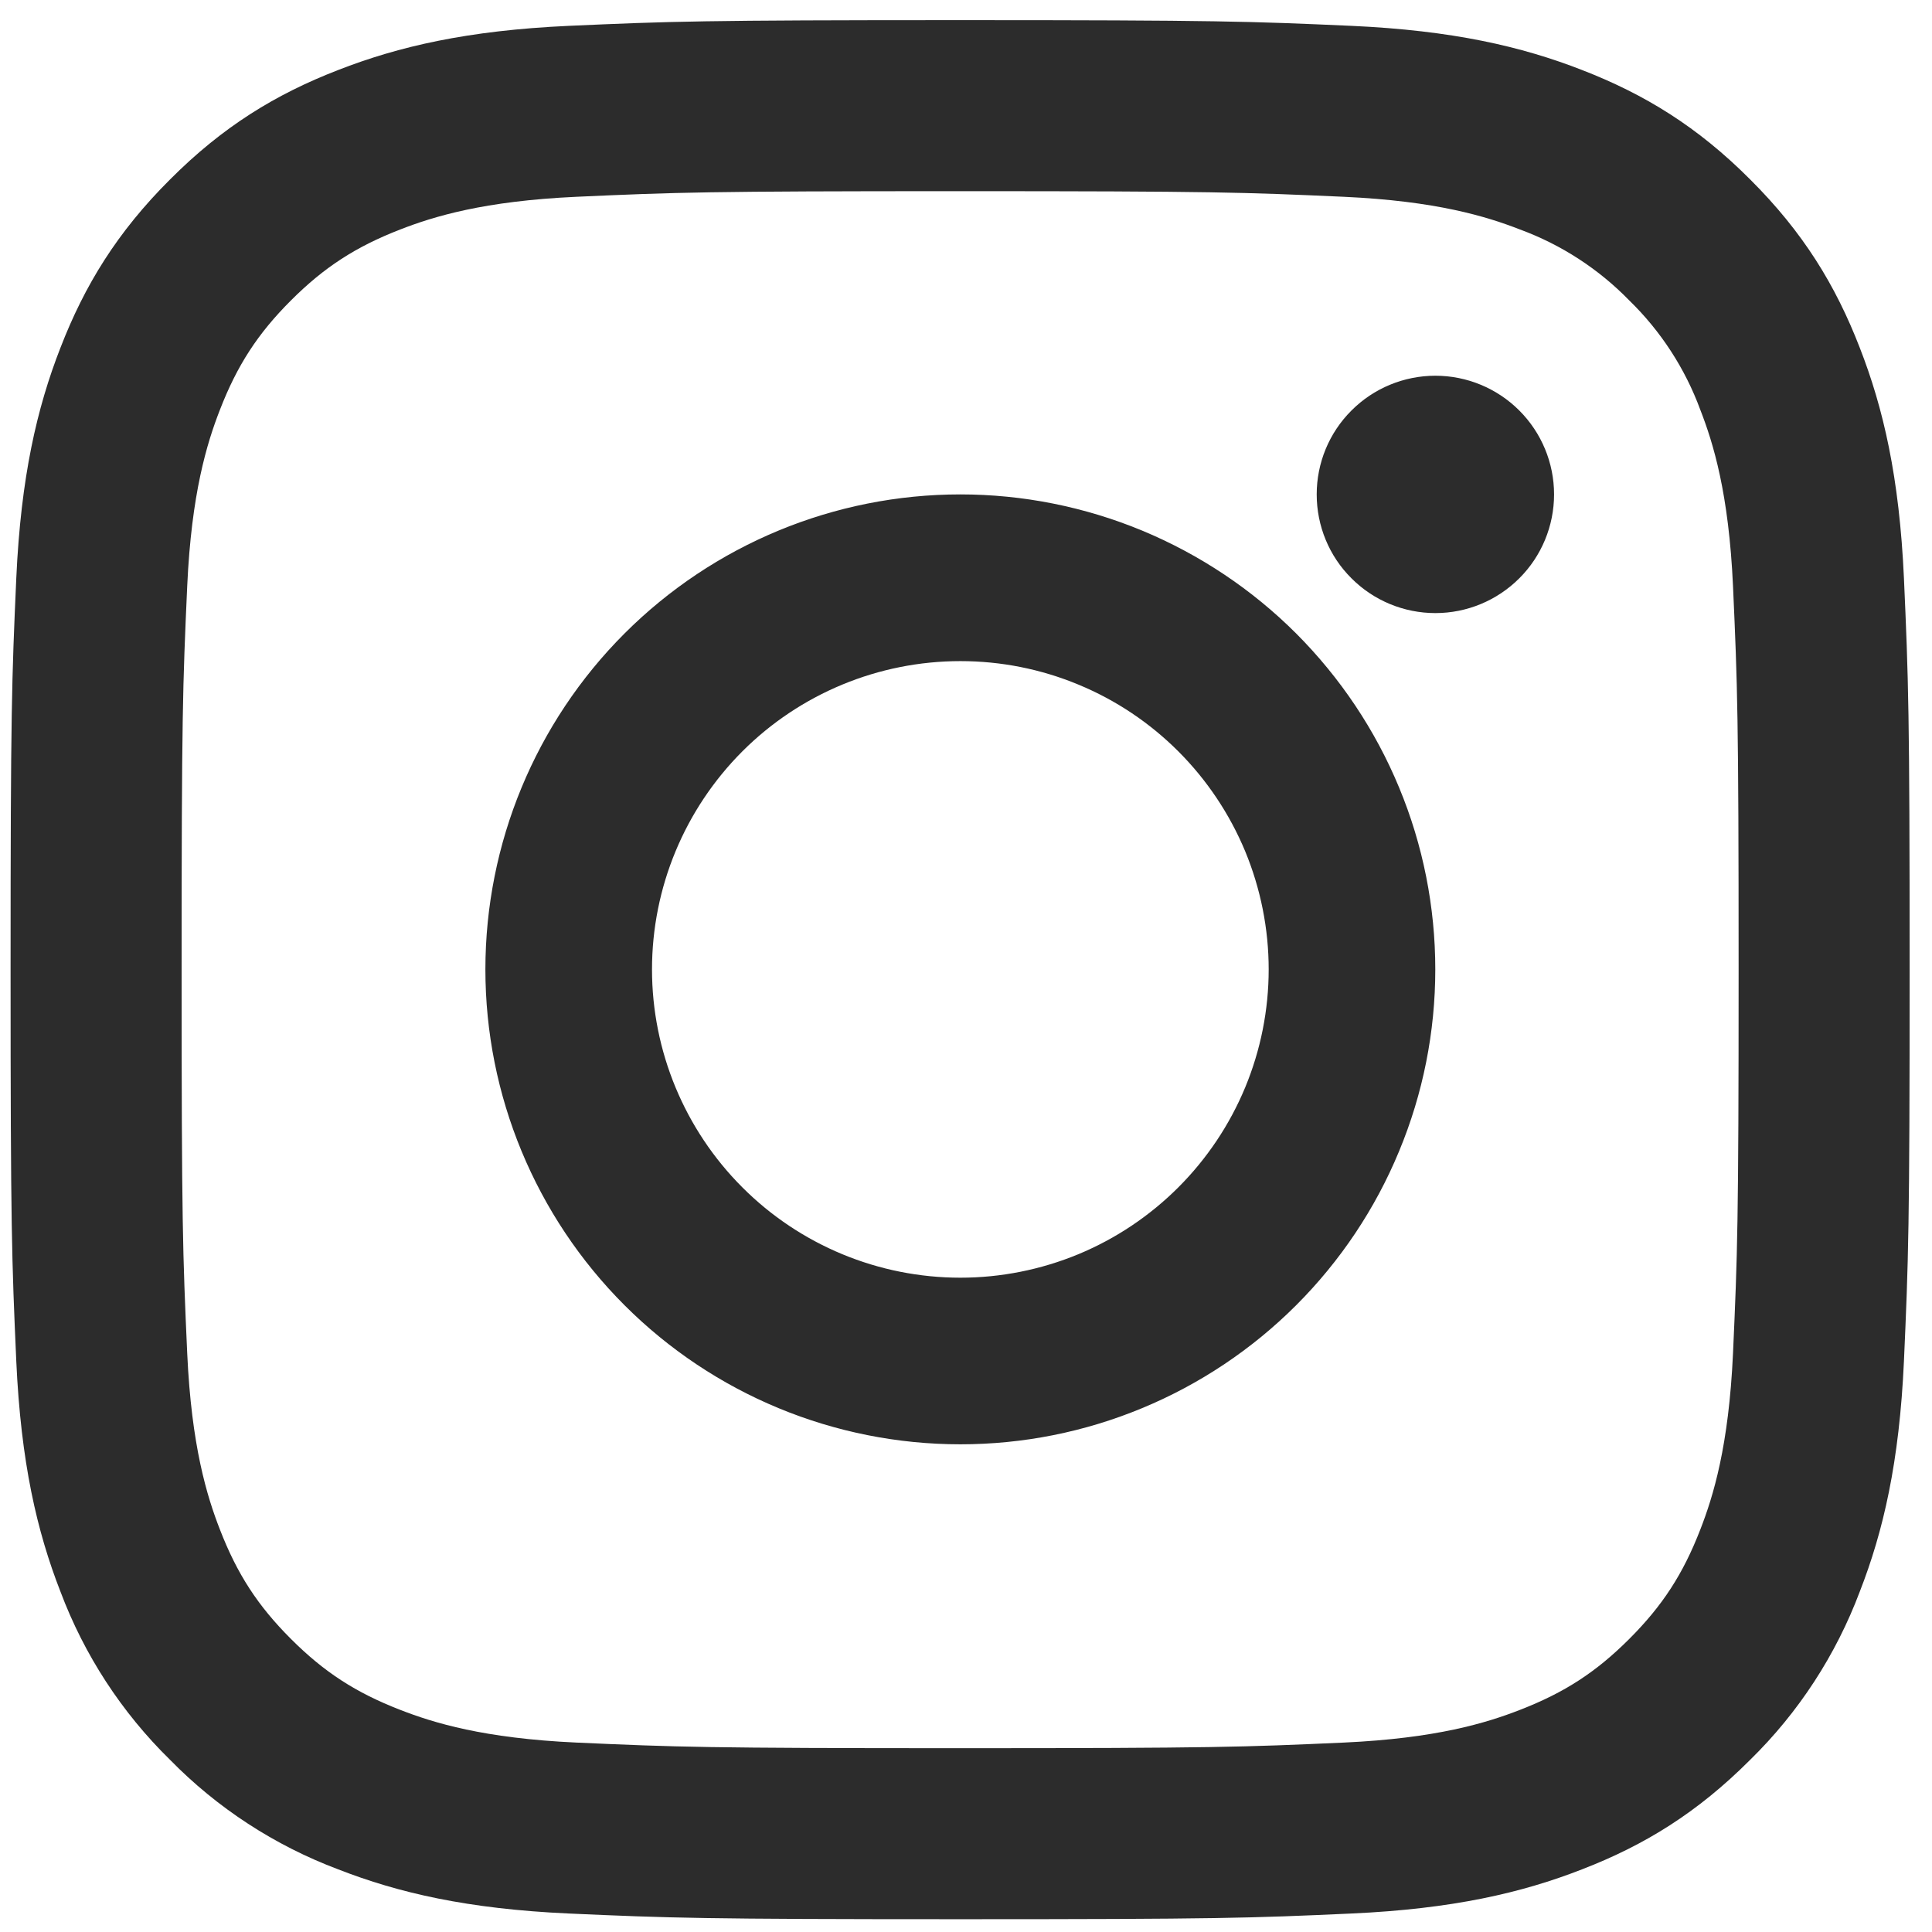 <?xml version="1.0" encoding="utf-8"?>
<svg xmlns="http://www.w3.org/2000/svg" fill="none" height="100%" overflow="visible" preserveAspectRatio="none" style="display: block;" viewBox="0 0 21 21" width="100%">
<g clip-path="url(#clip0_0_10)" id="Instagram">
<path d="M10.436 0.219C13.239 0.219 13.59 0.232 14.691 0.281C15.79 0.331 16.54 0.505 17.196 0.761C17.875 1.024 18.452 1.377 19.024 1.951C19.599 2.524 19.952 3.1 20.215 3.78C20.471 4.436 20.645 5.186 20.695 6.285C20.744 7.386 20.757 7.736 20.757 10.54C20.757 13.343 20.744 13.694 20.695 14.795C20.645 15.894 20.471 16.644 20.215 17.3C19.956 17.989 19.55 18.613 19.024 19.128C18.45 19.703 17.876 20.056 17.196 20.319C16.54 20.575 15.79 20.749 14.691 20.799C13.59 20.849 13.239 20.861 10.436 20.861C7.633 20.861 7.282 20.848 6.181 20.799C5.082 20.749 4.332 20.575 3.676 20.319C2.987 20.06 2.363 19.654 1.848 19.128C1.322 18.613 0.916 17.989 0.657 17.3C0.401 16.644 0.227 15.894 0.177 14.795C0.128 13.694 0.115 13.343 0.115 10.54C0.115 7.736 0.128 7.386 0.177 6.285C0.227 5.186 0.401 4.436 0.657 3.78C0.92 3.101 1.273 2.524 1.848 1.951C2.42 1.377 2.996 1.024 3.676 0.761C4.332 0.505 5.082 0.331 6.181 0.281C7.282 0.232 7.633 0.219 10.436 0.219ZM10.436 2.078C7.68 2.078 7.353 2.09 6.265 2.139C5.259 2.185 4.713 2.353 4.349 2.495C3.867 2.682 3.523 2.905 3.162 3.266C2.801 3.627 2.578 3.971 2.391 4.453C2.249 4.817 2.081 5.363 2.035 6.369C1.986 7.458 1.974 7.784 1.974 10.54C1.974 13.296 1.986 13.623 2.035 14.711C2.081 15.717 2.249 16.263 2.391 16.627C2.578 17.109 2.801 17.453 3.162 17.814C3.523 18.175 3.867 18.398 4.349 18.585C4.713 18.727 5.259 18.895 6.265 18.941C7.354 18.99 7.68 19.002 10.436 19.002C13.192 19.002 13.519 18.99 14.607 18.941C15.613 18.895 16.159 18.727 16.523 18.585C17.005 18.398 17.349 18.175 17.71 17.814C18.071 17.453 18.294 17.109 18.481 16.627C18.623 16.263 18.791 15.717 18.837 14.711C18.886 13.622 18.898 13.296 18.898 10.54C18.898 7.784 18.886 7.457 18.837 6.369C18.791 5.363 18.623 4.817 18.481 4.453C18.316 4.005 18.052 3.599 17.71 3.266C17.377 2.924 16.971 2.66 16.523 2.495C16.159 2.353 15.613 2.185 14.607 2.139C13.518 2.09 13.192 2.078 10.436 2.078ZM10.439 13.888C10.879 13.888 11.314 13.801 11.721 13.633C12.128 13.464 12.497 13.217 12.808 12.906C13.119 12.595 13.366 12.226 13.535 11.819C13.703 11.413 13.79 10.977 13.79 10.537C13.79 10.097 13.703 9.661 13.535 9.254C13.366 8.848 13.119 8.478 12.808 8.167C12.497 7.856 12.128 7.609 11.721 7.441C11.314 7.272 10.879 7.186 10.439 7.186C9.55 7.186 8.697 7.539 8.069 8.167C7.441 8.796 7.087 9.648 7.087 10.537C7.087 11.425 7.441 12.278 8.069 12.906C8.697 13.535 9.55 13.888 10.439 13.888ZM10.439 5.374C11.117 5.374 11.788 5.508 12.414 5.767C13.04 6.027 13.61 6.407 14.089 6.886C14.568 7.366 14.949 7.935 15.208 8.561C15.468 9.187 15.601 9.859 15.601 10.537C15.601 11.215 15.468 11.886 15.208 12.512C14.949 13.139 14.568 13.708 14.089 14.187C13.61 14.666 13.04 15.047 12.414 15.306C11.788 15.566 11.117 15.699 10.439 15.699C9.069 15.699 7.756 15.155 6.788 14.187C5.82 13.219 5.276 11.906 5.276 10.537C5.276 9.168 5.82 7.854 6.788 6.886C7.756 5.918 9.069 5.374 10.439 5.374ZM16.892 5.374C16.892 5.716 16.756 6.045 16.514 6.286C16.272 6.528 15.944 6.664 15.602 6.664C15.26 6.664 14.931 6.528 14.69 6.286C14.447 6.045 14.312 5.716 14.312 5.374C14.312 5.032 14.447 4.704 14.69 4.462C14.931 4.22 15.26 4.084 15.602 4.084C15.944 4.084 16.272 4.22 16.514 4.462C16.756 4.704 16.892 5.032 16.892 5.374Z" fill="#2C2C2C" id="Vector"/>
</g>
<defs>
<clipPath id="clip0_0_10">
<rect fill="white" height="20.982" width="20.982"/>
</clipPath>
</defs>
</svg>